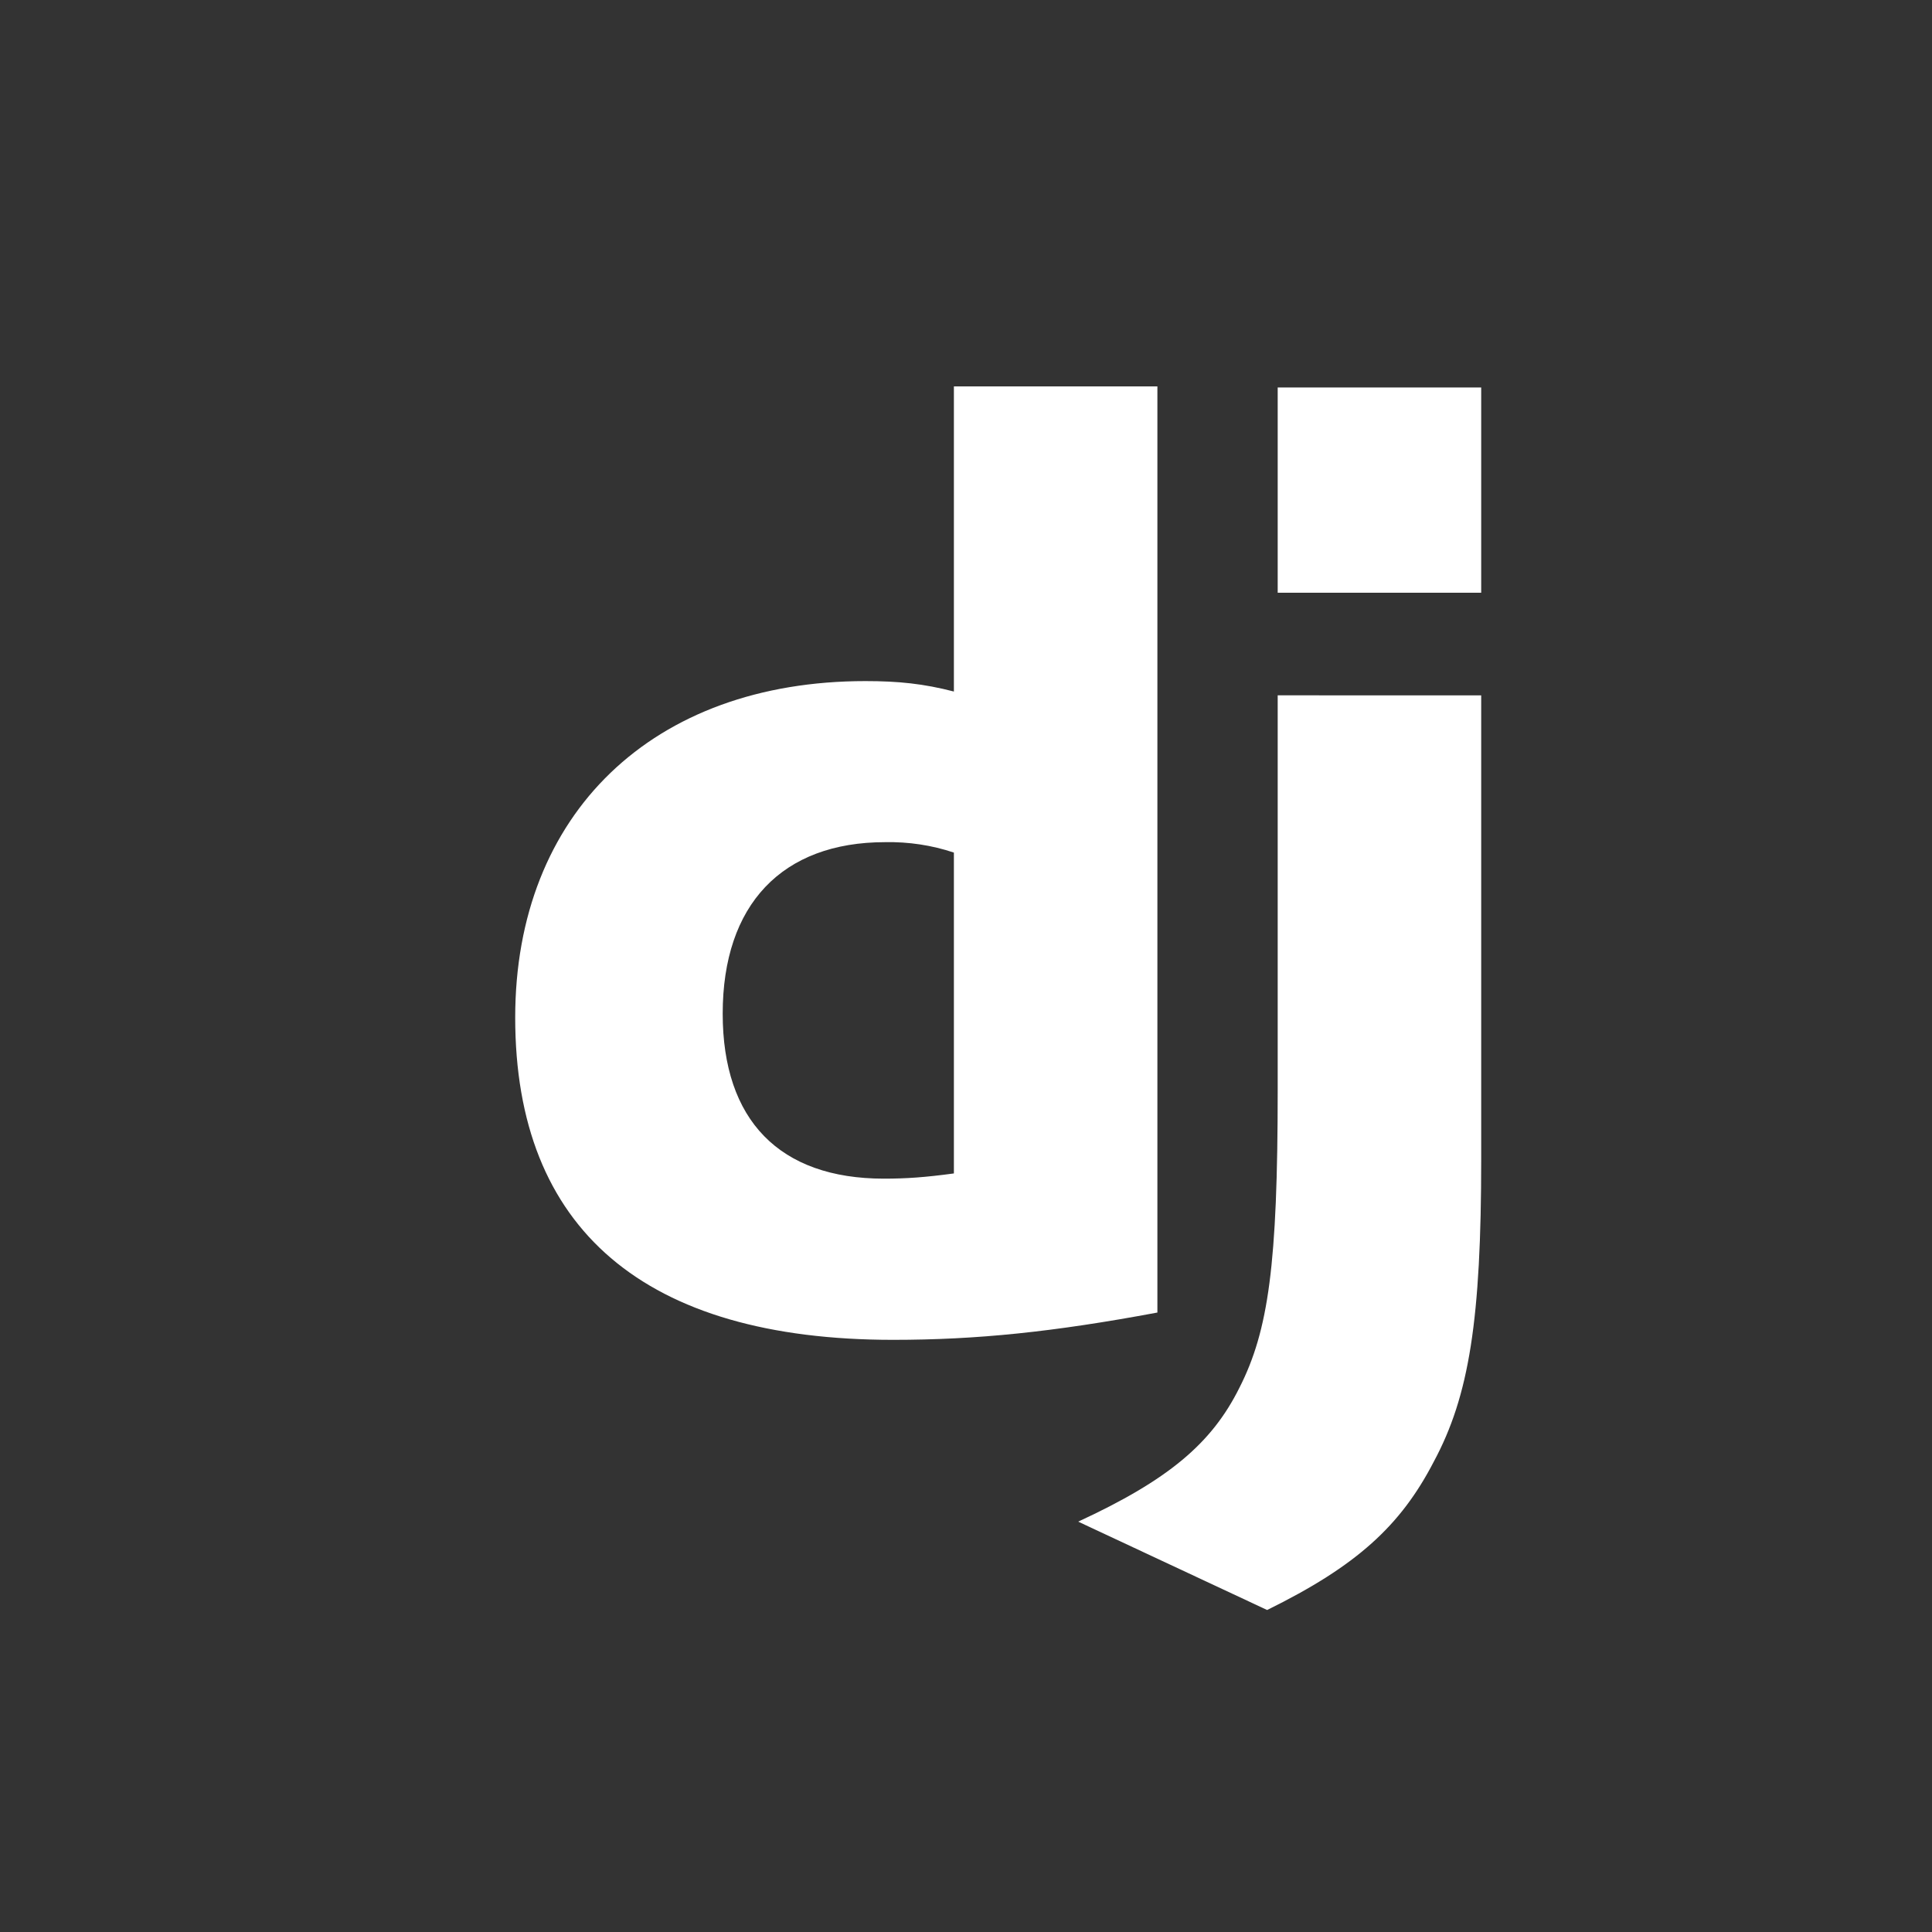 <svg width="30" height="30" viewBox="0 0 30 30" fill="none" xmlns="http://www.w3.org/2000/svg">
<rect x="0" y="0" width="30" height="30" fill="#333333" stroke="none"/>
<path d="M14.812 6H17.972V20.381C16.351 20.684 15.161 20.805 13.869 20.805C10.011 20.805 8 19.09 8 15.801C8 12.634 10.134 10.576 13.438 10.576C13.951 10.576 14.34 10.616 14.812 10.738V6ZM14.812 13.239C14.469 13.124 14.108 13.07 13.745 13.077C12.145 13.077 11.222 14.045 11.222 15.74C11.222 17.395 12.104 18.302 13.725 18.302C14.074 18.302 14.361 18.282 14.812 18.221V13.239ZM23 10.798V18C23 20.481 22.816 21.672 22.262 22.7C21.749 23.689 21.071 24.314 19.676 25L16.742 23.628C18.137 22.983 18.814 22.417 19.245 21.55C19.697 20.662 19.84 19.633 19.84 16.93V10.797L23 10.798ZM19.84 6.017H23V9.204H19.84V6.017Z" fill="white"/>
</svg>
